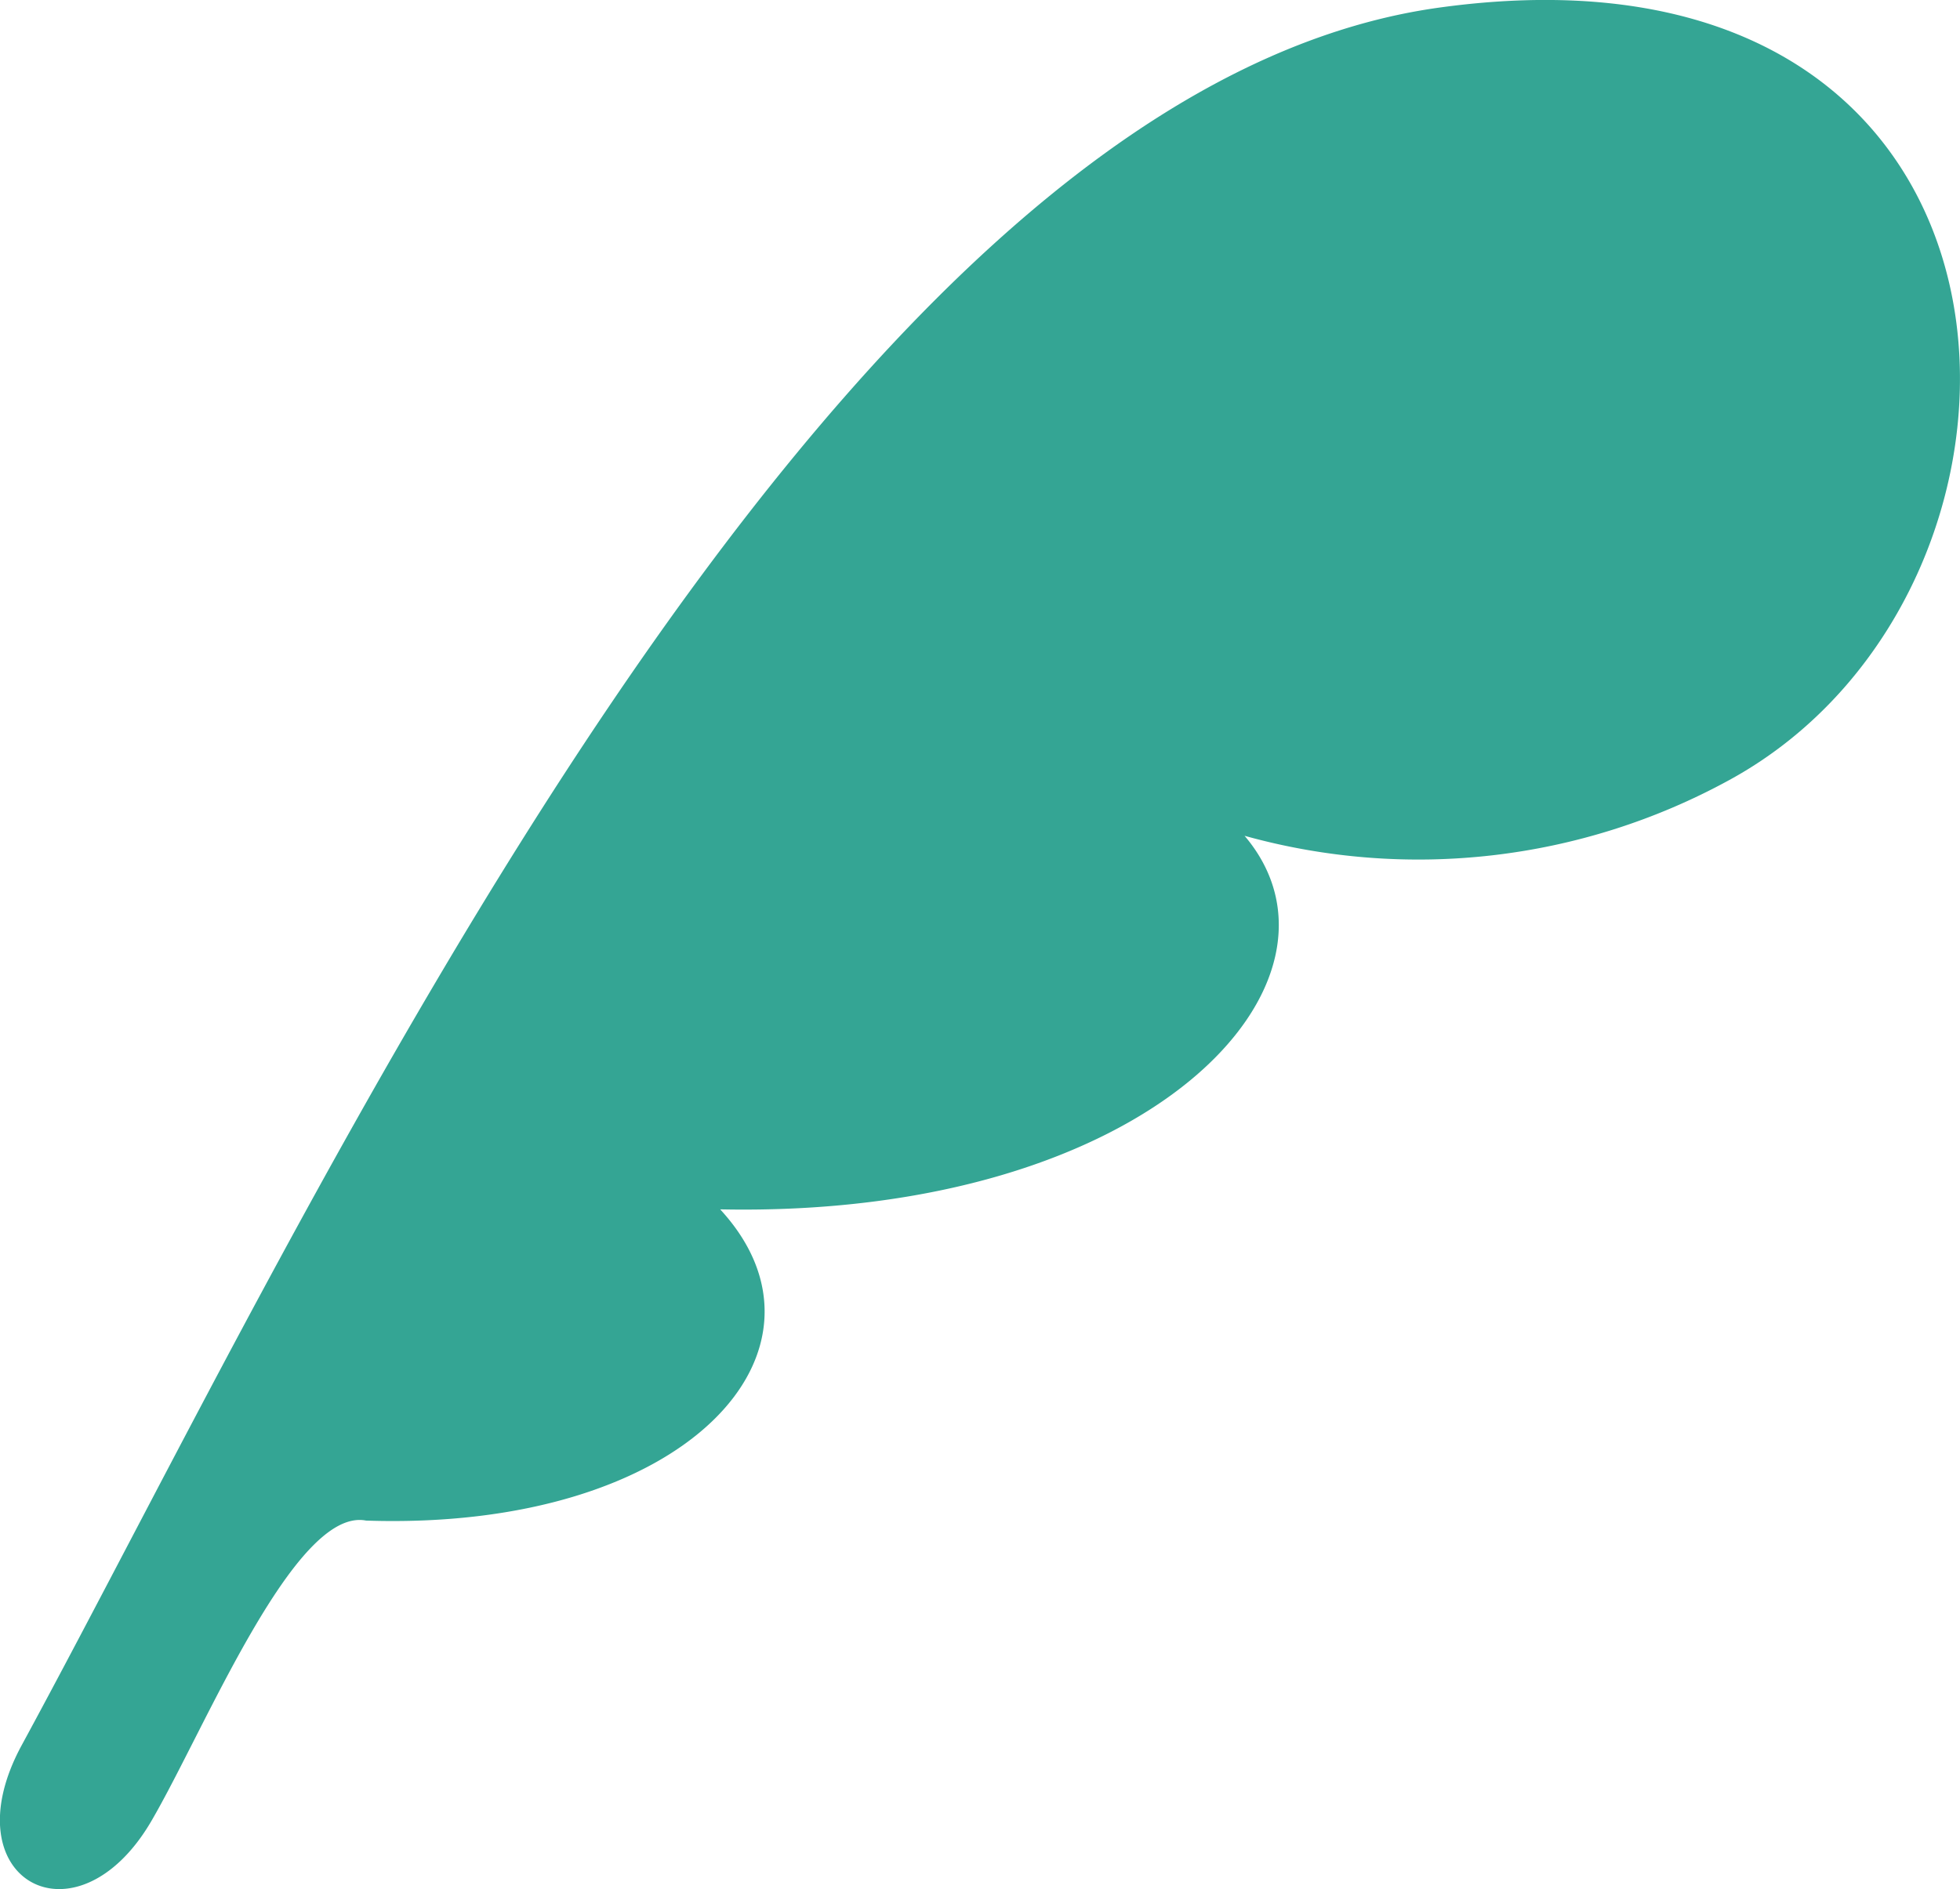 <svg xmlns="http://www.w3.org/2000/svg" viewBox="0 0 26.941 25.972">
  <defs>
    <style>
      .cls-1 {
        fill: #34a594;
      }
    </style>
  </defs>
  <g id="かわいい羽根のペン" transform="translate(0 0)">
    <path id="パス_116" data-name="パス 116" class="cls-1" d="M19.787,9.311C11.306,10.481,4.3,25.835.3,33.2c-1.005,1.852.749,2.813,1.782,1.043.743-1.274,1.972-4.321,2.951-4.13,4.424.147,6.637-2.36,4.867-4.279,5.947.122,8.894-3.151,7.208-5.136a8.9,8.9,0,0,0,6.66-.765C28.638,17.277,28.343,8.131,19.787,9.311Z" transform="translate(-0.001 -9.207)"/>
  </g>
</svg>
